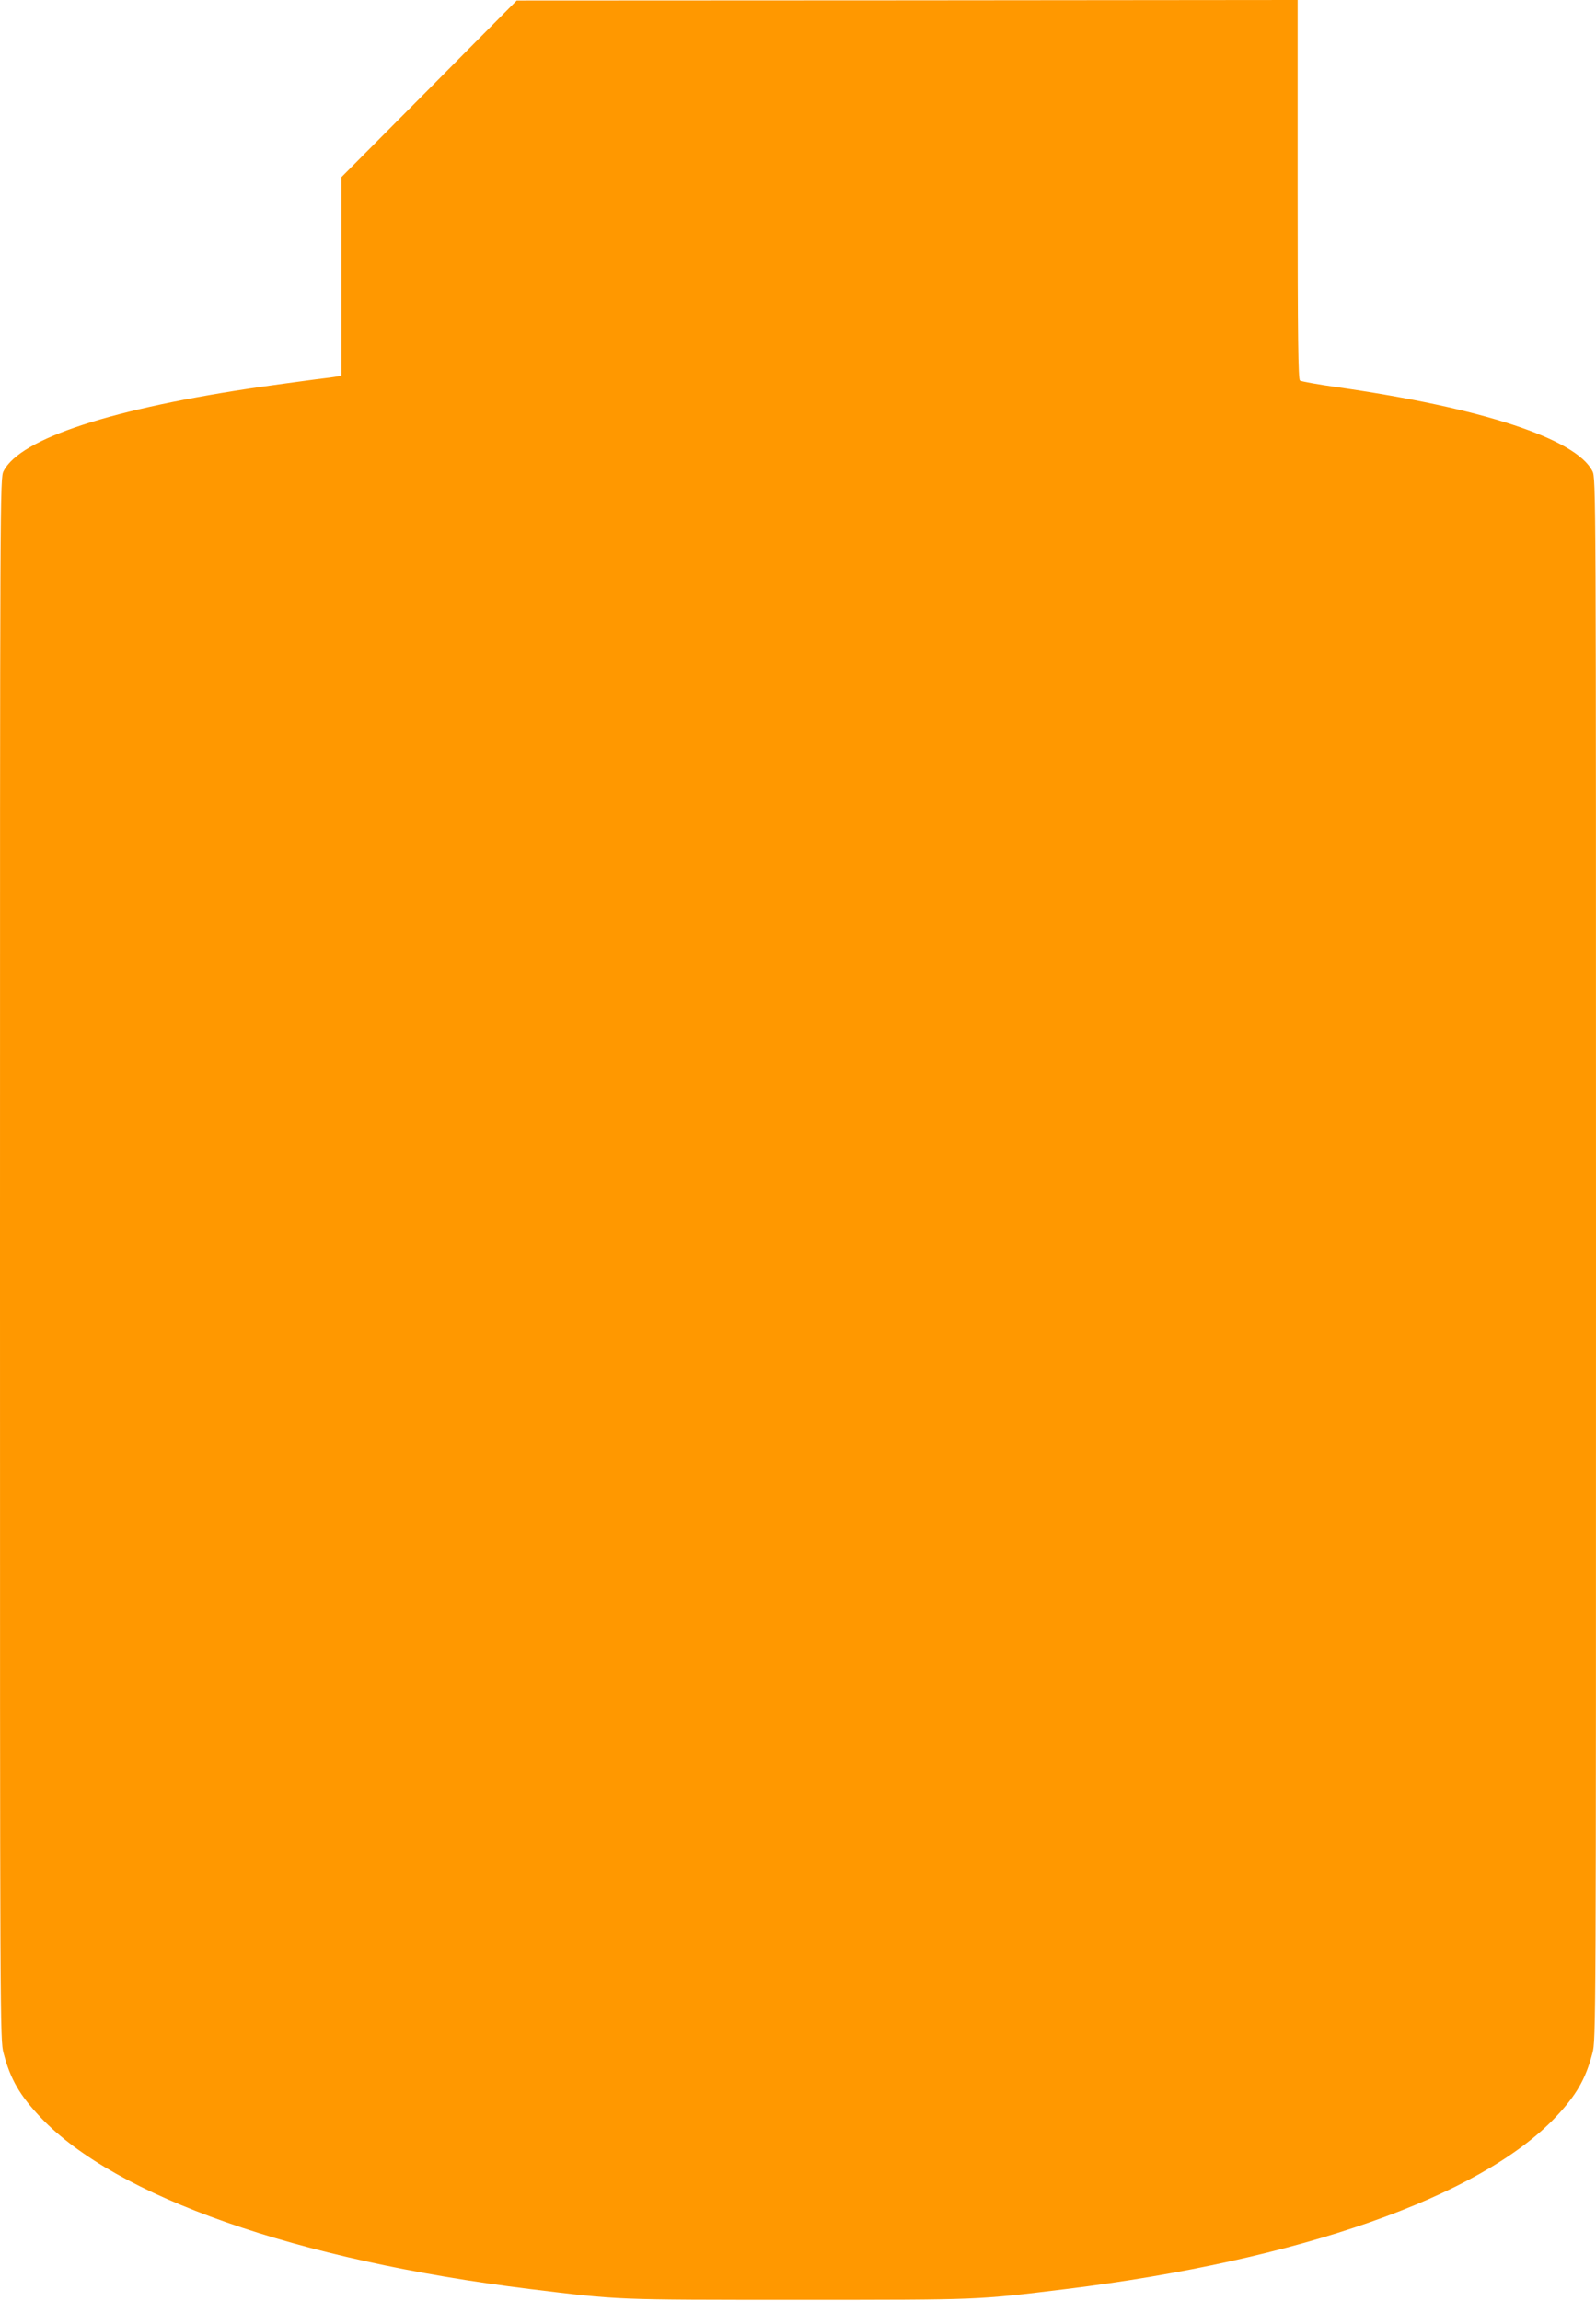 <?xml version="1.0" standalone="no"?>
<!DOCTYPE svg PUBLIC "-//W3C//DTD SVG 20010904//EN"
 "http://www.w3.org/TR/2001/REC-SVG-20010904/DTD/svg10.dtd">
<svg version="1.0" xmlns="http://www.w3.org/2000/svg"
 width="888pt" height="1280pt" viewBox="0 0 888 1280"
 preserveAspectRatio="xMidYMid meet">
<g transform="translate(0,1280) scale(0.1,-0.1)"
fill="#ff9800" stroke="none">
<path d="M2388 12306 l-488 -491 0 -552 0 -553 -22 -4 c-13 -3 -66 -10 -118
-16 -52 -7 -187 -25 -300 -41 -832 -120 -1348 -288 -1440 -470 -20 -38 -20
-83 -20 -4384 0 -4280 0 -4346 20 -4418 38 -145 90 -234 205 -356 420 -443
1426 -796 2725 -956 499 -61 469 -60 1490 -60 1021 0 991 -1 1490 60 1299 160
2305 513 2725 956 115 122 167 211 205 356 20 72 20 138 20 4418 0 4301 0
4346 -20 4384 -91 180 -616 352 -1420 467 -107 15 -201 32 -207 37 -10 7 -13
232 -13 1063 l0 1054 -2172 -2 -2173 -1 -487 -491z"/>
</g>
</svg>
